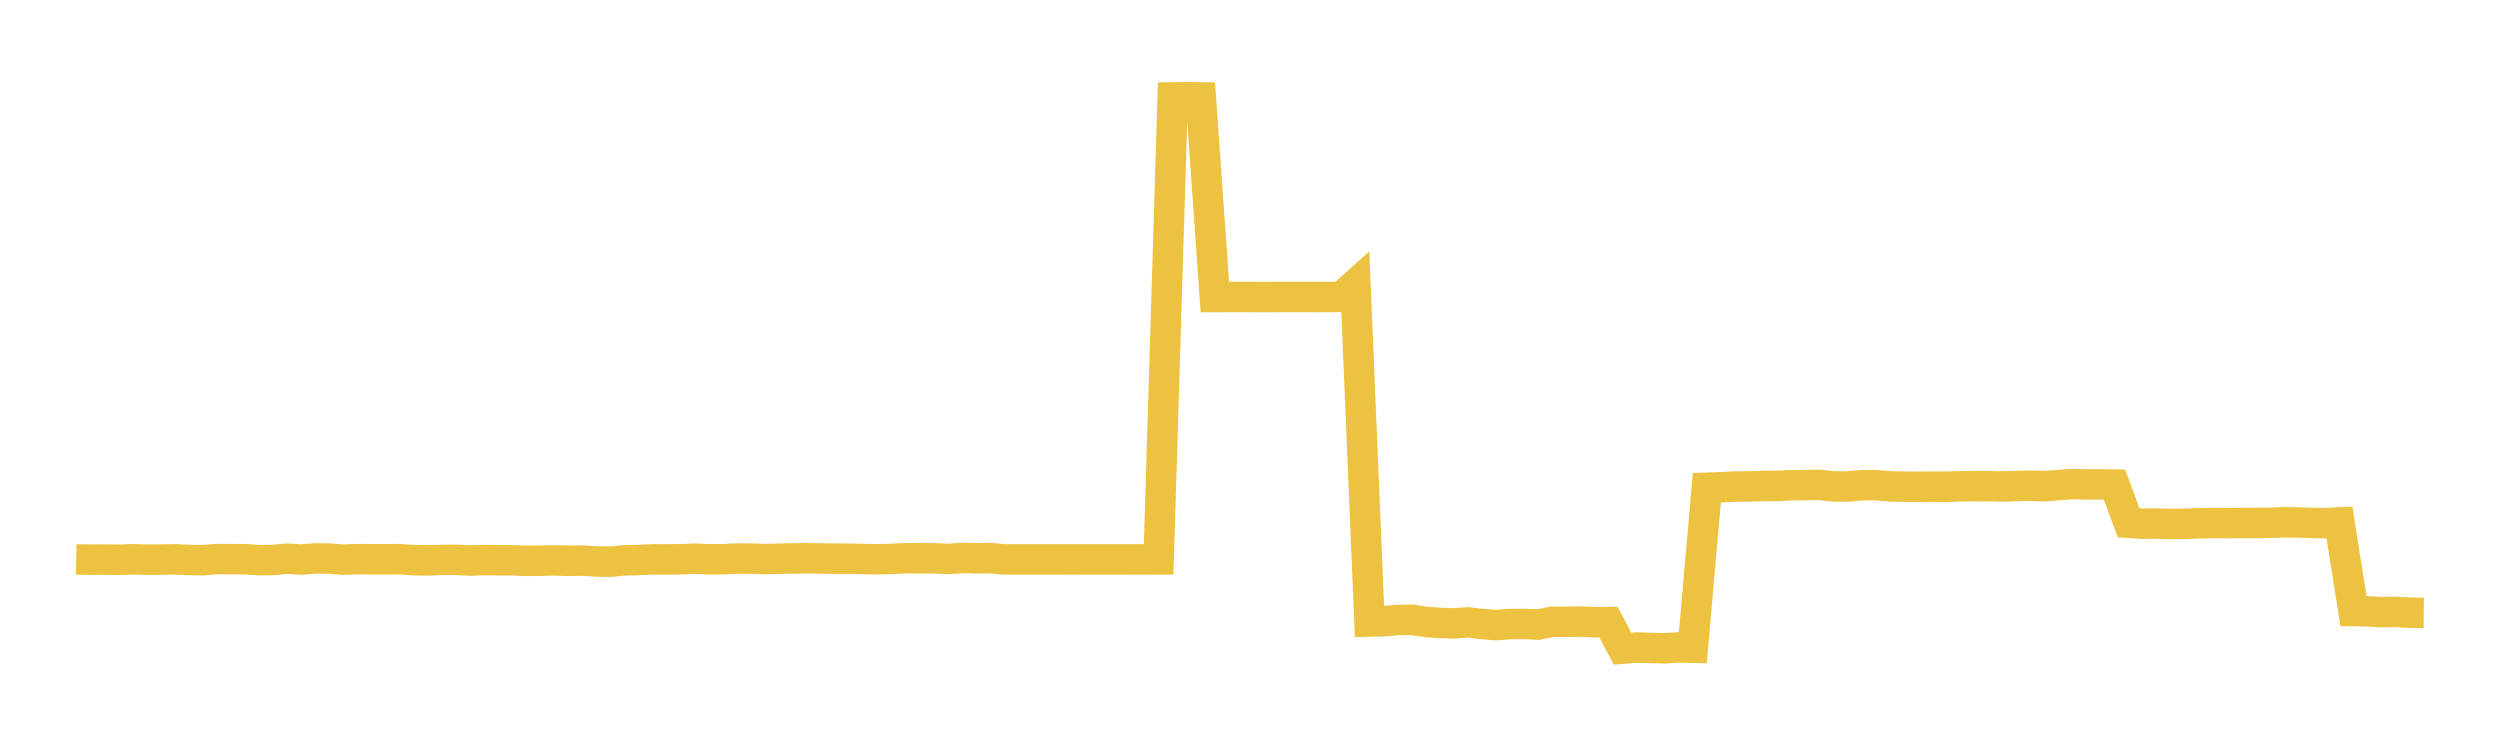 <svg width="164" height="48" xmlns="http://www.w3.org/2000/svg" xmlns:xlink="http://www.w3.org/1999/xlink"><path fill="none" stroke="rgb(237,194,64)" stroke-width="2" d="M5,36.698L5.922,36.712L6.844,36.706L7.766,36.722L8.689,36.686L9.611,36.712L10.533,36.711L11.455,36.69L12.377,36.736L13.299,36.749L14.222,36.674L15.144,36.681L16.066,36.683L16.988,36.747L17.91,36.735L18.832,36.65L19.754,36.706L20.677,36.635L21.599,36.644L22.521,36.712L23.443,36.679L24.365,36.685L25.287,36.687L26.21,36.681L27.132,36.747L28.054,36.762L28.976,36.731L29.898,36.724L30.82,36.774L31.743,36.743L32.665,36.755L33.587,36.755L34.509,36.793L35.431,36.784L36.353,36.763L37.275,36.79L38.198,36.775L39.12,36.83L40.042,36.848L40.964,36.758L41.886,36.738L42.808,36.694L43.731,36.696L44.653,36.686L45.575,36.649L46.497,36.69L47.419,36.684L48.341,36.64L49.263,36.642L50.186,36.679L51.108,36.652L52.03,36.632L52.952,36.623L53.874,36.634L54.796,36.652L55.719,36.651L56.641,36.674L57.563,36.688L58.485,36.664L59.407,36.62L60.329,36.623L61.251,36.624L62.174,36.669L63.096,36.602L64.018,36.627L64.94,36.609L65.862,36.695L66.784,36.694L67.707,36.695L68.629,36.695L69.551,36.695L70.473,36.697L71.395,36.694L72.317,36.695L73.24,36.695L74.162,36.696L75.084,36.697L76.006,36.695L76.928,6.394L77.85,6.381L78.772,6.391L79.695,19.485L80.617,19.482L81.539,19.48L82.461,19.484L83.383,19.484L84.305,19.48L85.228,19.482L86.15,19.483L87.072,19.482L87.994,19.482L88.916,18.652L89.838,40.772L90.76,40.749L91.683,40.675L92.605,40.656L93.527,40.798L94.449,40.864L95.371,40.896L96.293,40.828L97.216,40.935L98.138,41.009L99.06,40.938L99.982,40.931L100.904,40.972L101.826,40.788L102.749,40.789L103.671,40.774L104.593,40.821L105.515,40.811L106.437,42.553L107.359,42.478L108.281,42.506L109.204,42.528L110.126,42.468L111.048,42.491L111.97,31.996L112.892,31.964L113.814,31.916L114.737,31.908L115.659,31.887L116.581,31.874L117.503,31.833L118.425,31.823L119.347,31.808L120.269,31.908L121.192,31.915L122.114,31.831L123.036,31.821L123.958,31.904L124.88,31.927L125.802,31.935L126.725,31.924L127.647,31.93L128.569,31.903L129.491,31.891L130.413,31.89L131.335,31.914L132.257,31.888L133.18,31.858L134.102,31.898L135.024,31.82L135.946,31.753L136.868,31.778L137.79,31.774L138.713,31.79L139.635,34.295L140.557,34.357L141.479,34.343L142.401,34.372L143.323,34.362L144.246,34.326L145.168,34.313L146.09,34.321L147.012,34.309L147.934,34.309L148.856,34.298L149.778,34.263L150.701,34.273L151.623,34.304L152.545,34.319L153.467,34.272L154.389,40.087L155.311,40.101L156.234,40.157L157.156,40.14L158.078,40.197L159,40.206"></path></svg>